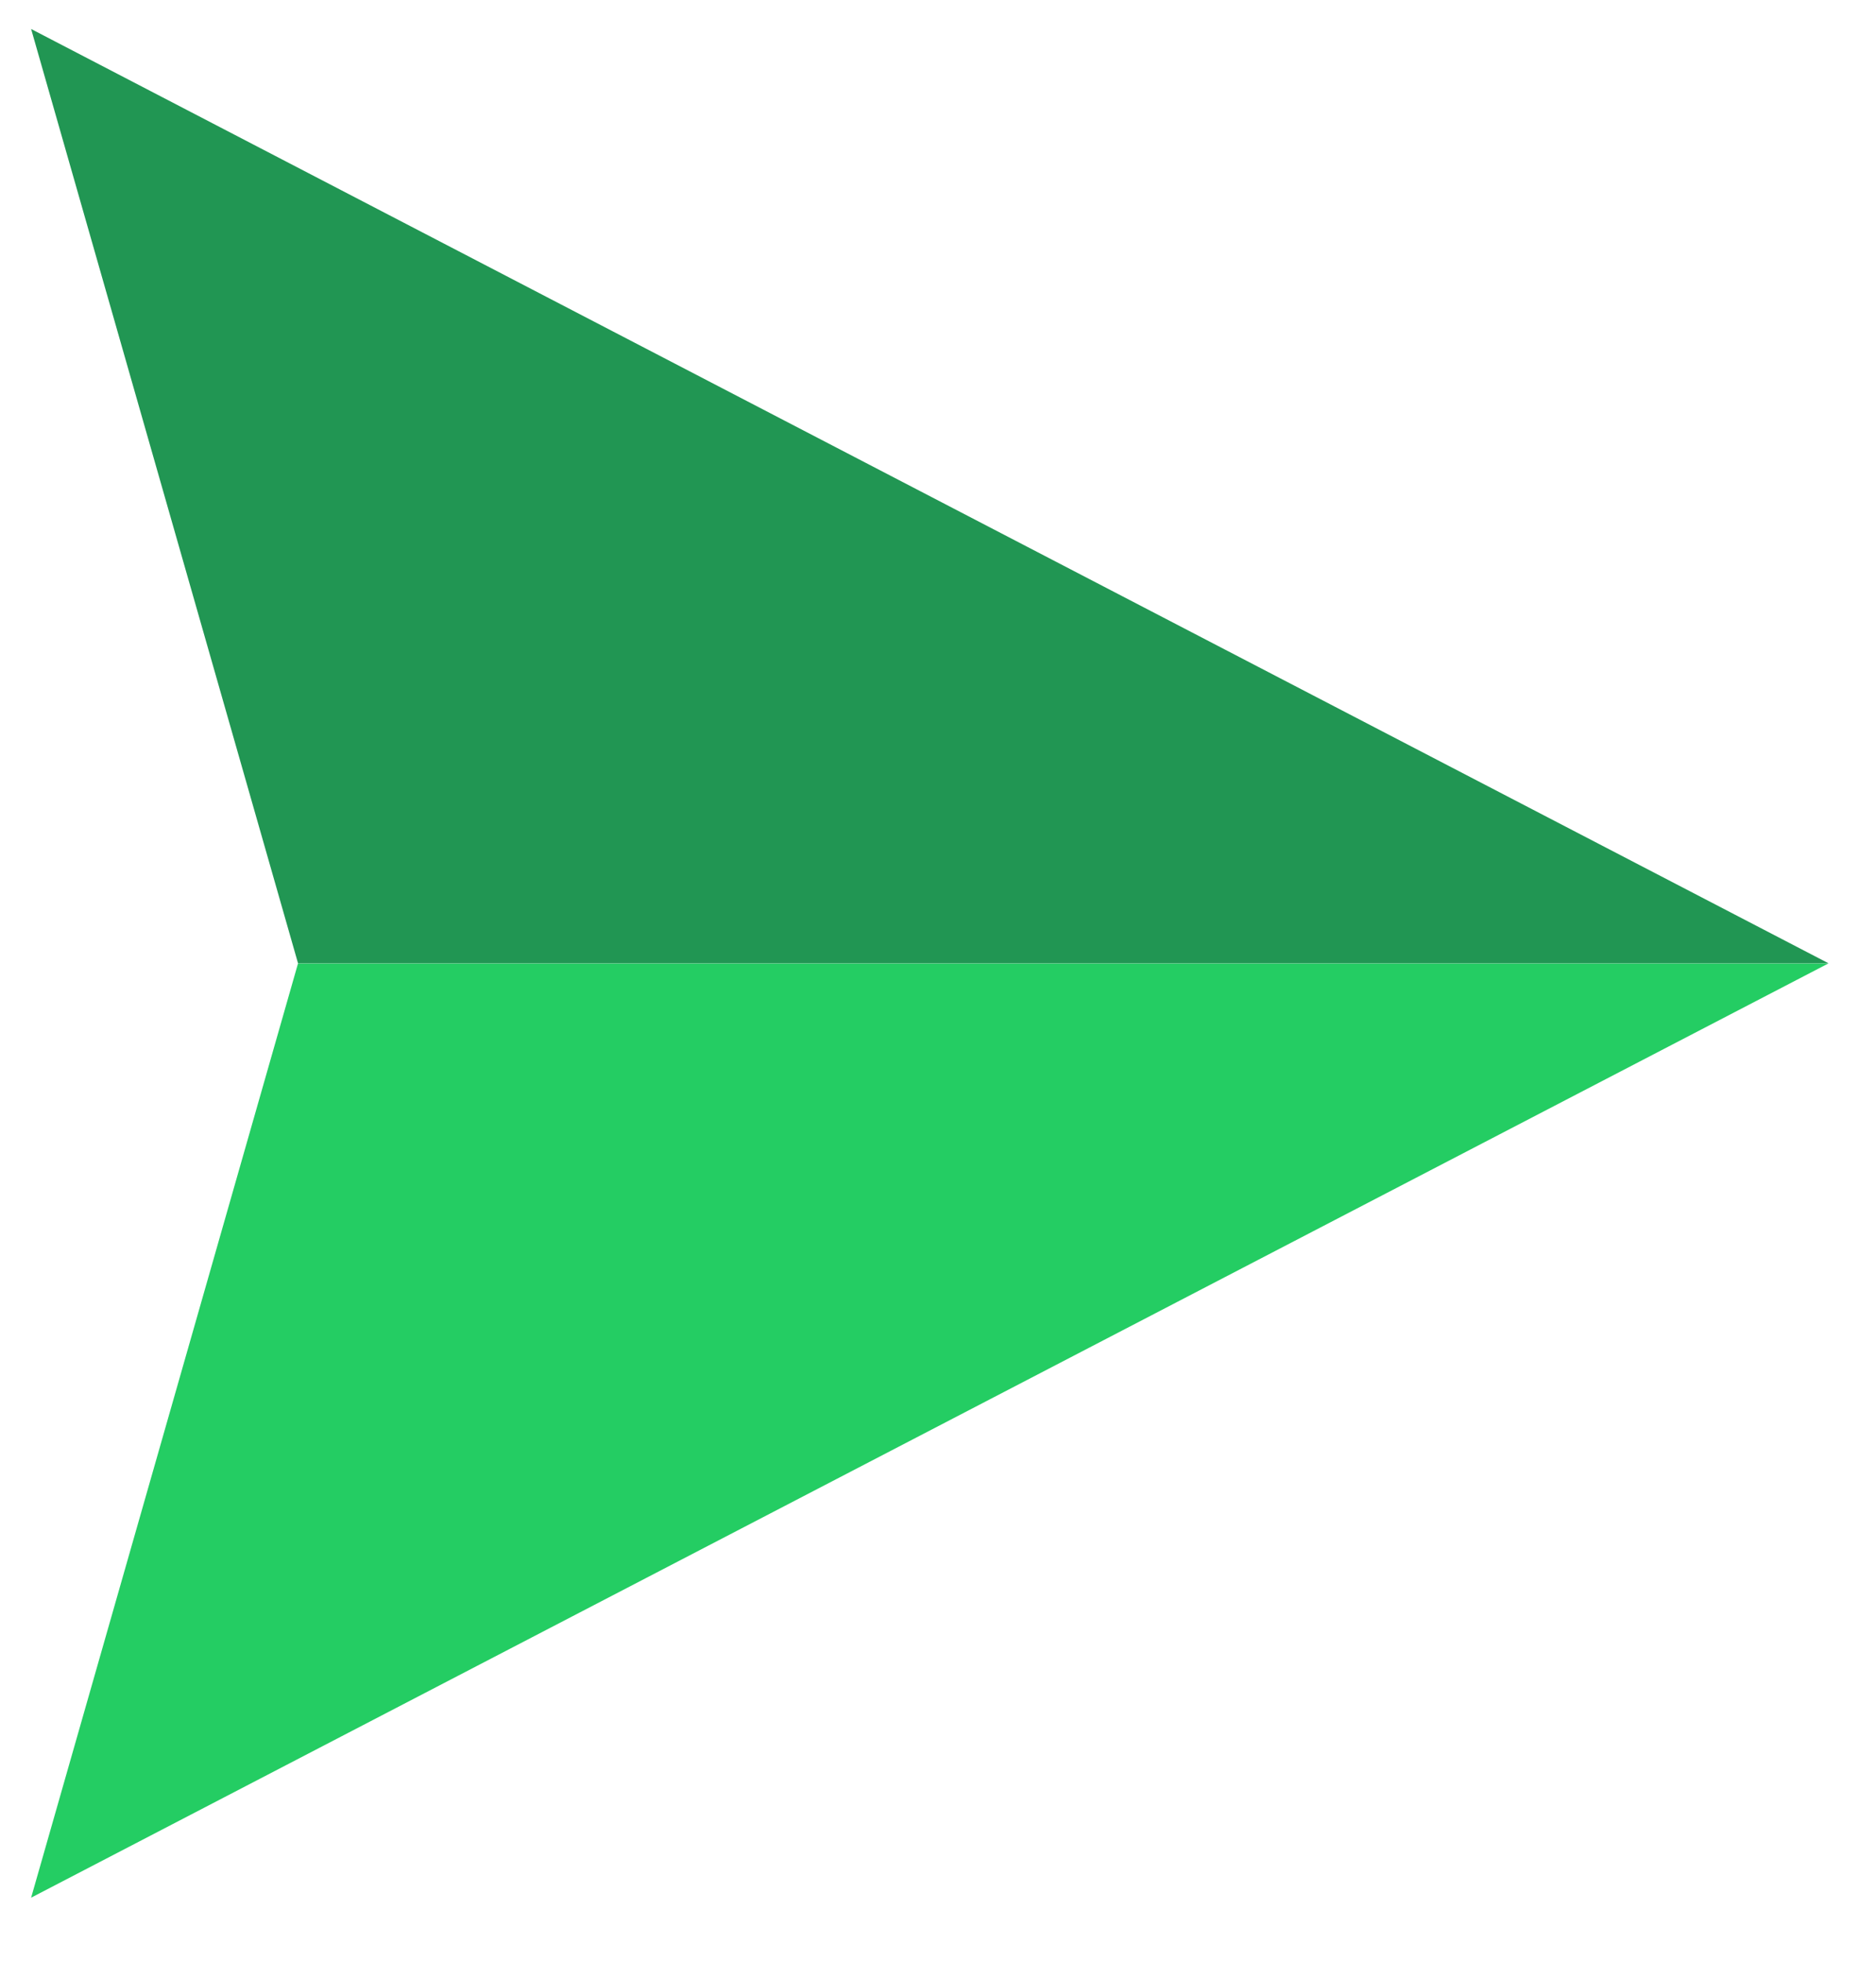 <svg width="44" height="46" viewBox="0 0 44 46" version="1.1" xmlns="http://www.w3.org/2000/svg" xmlns:xlink="http://www.w3.org/1999/xlink">
<title>send btn</title>
<desc>Created using Figma</desc>
<g id="Canvas" transform="matrix(2 0 0 2 -1030 -238)">
<g id="send btn">
<g id="Vector">
<use xlink:href="#path0_fill" transform="matrix(1 0 0 -1 515.365 141.249)" fill="#24CD63"/>
</g>
<g id="Vector">
<use xlink:href="#path0_fill" transform="translate(515.365 119.34)" fill="#219653"/>
</g>
</g>
</g>
<defs>
<path id="path0_fill" d="M 21.078 10.954L 3.13 10.954L 0 0L 21.078 10.954Z"/>
</defs>
</svg>

